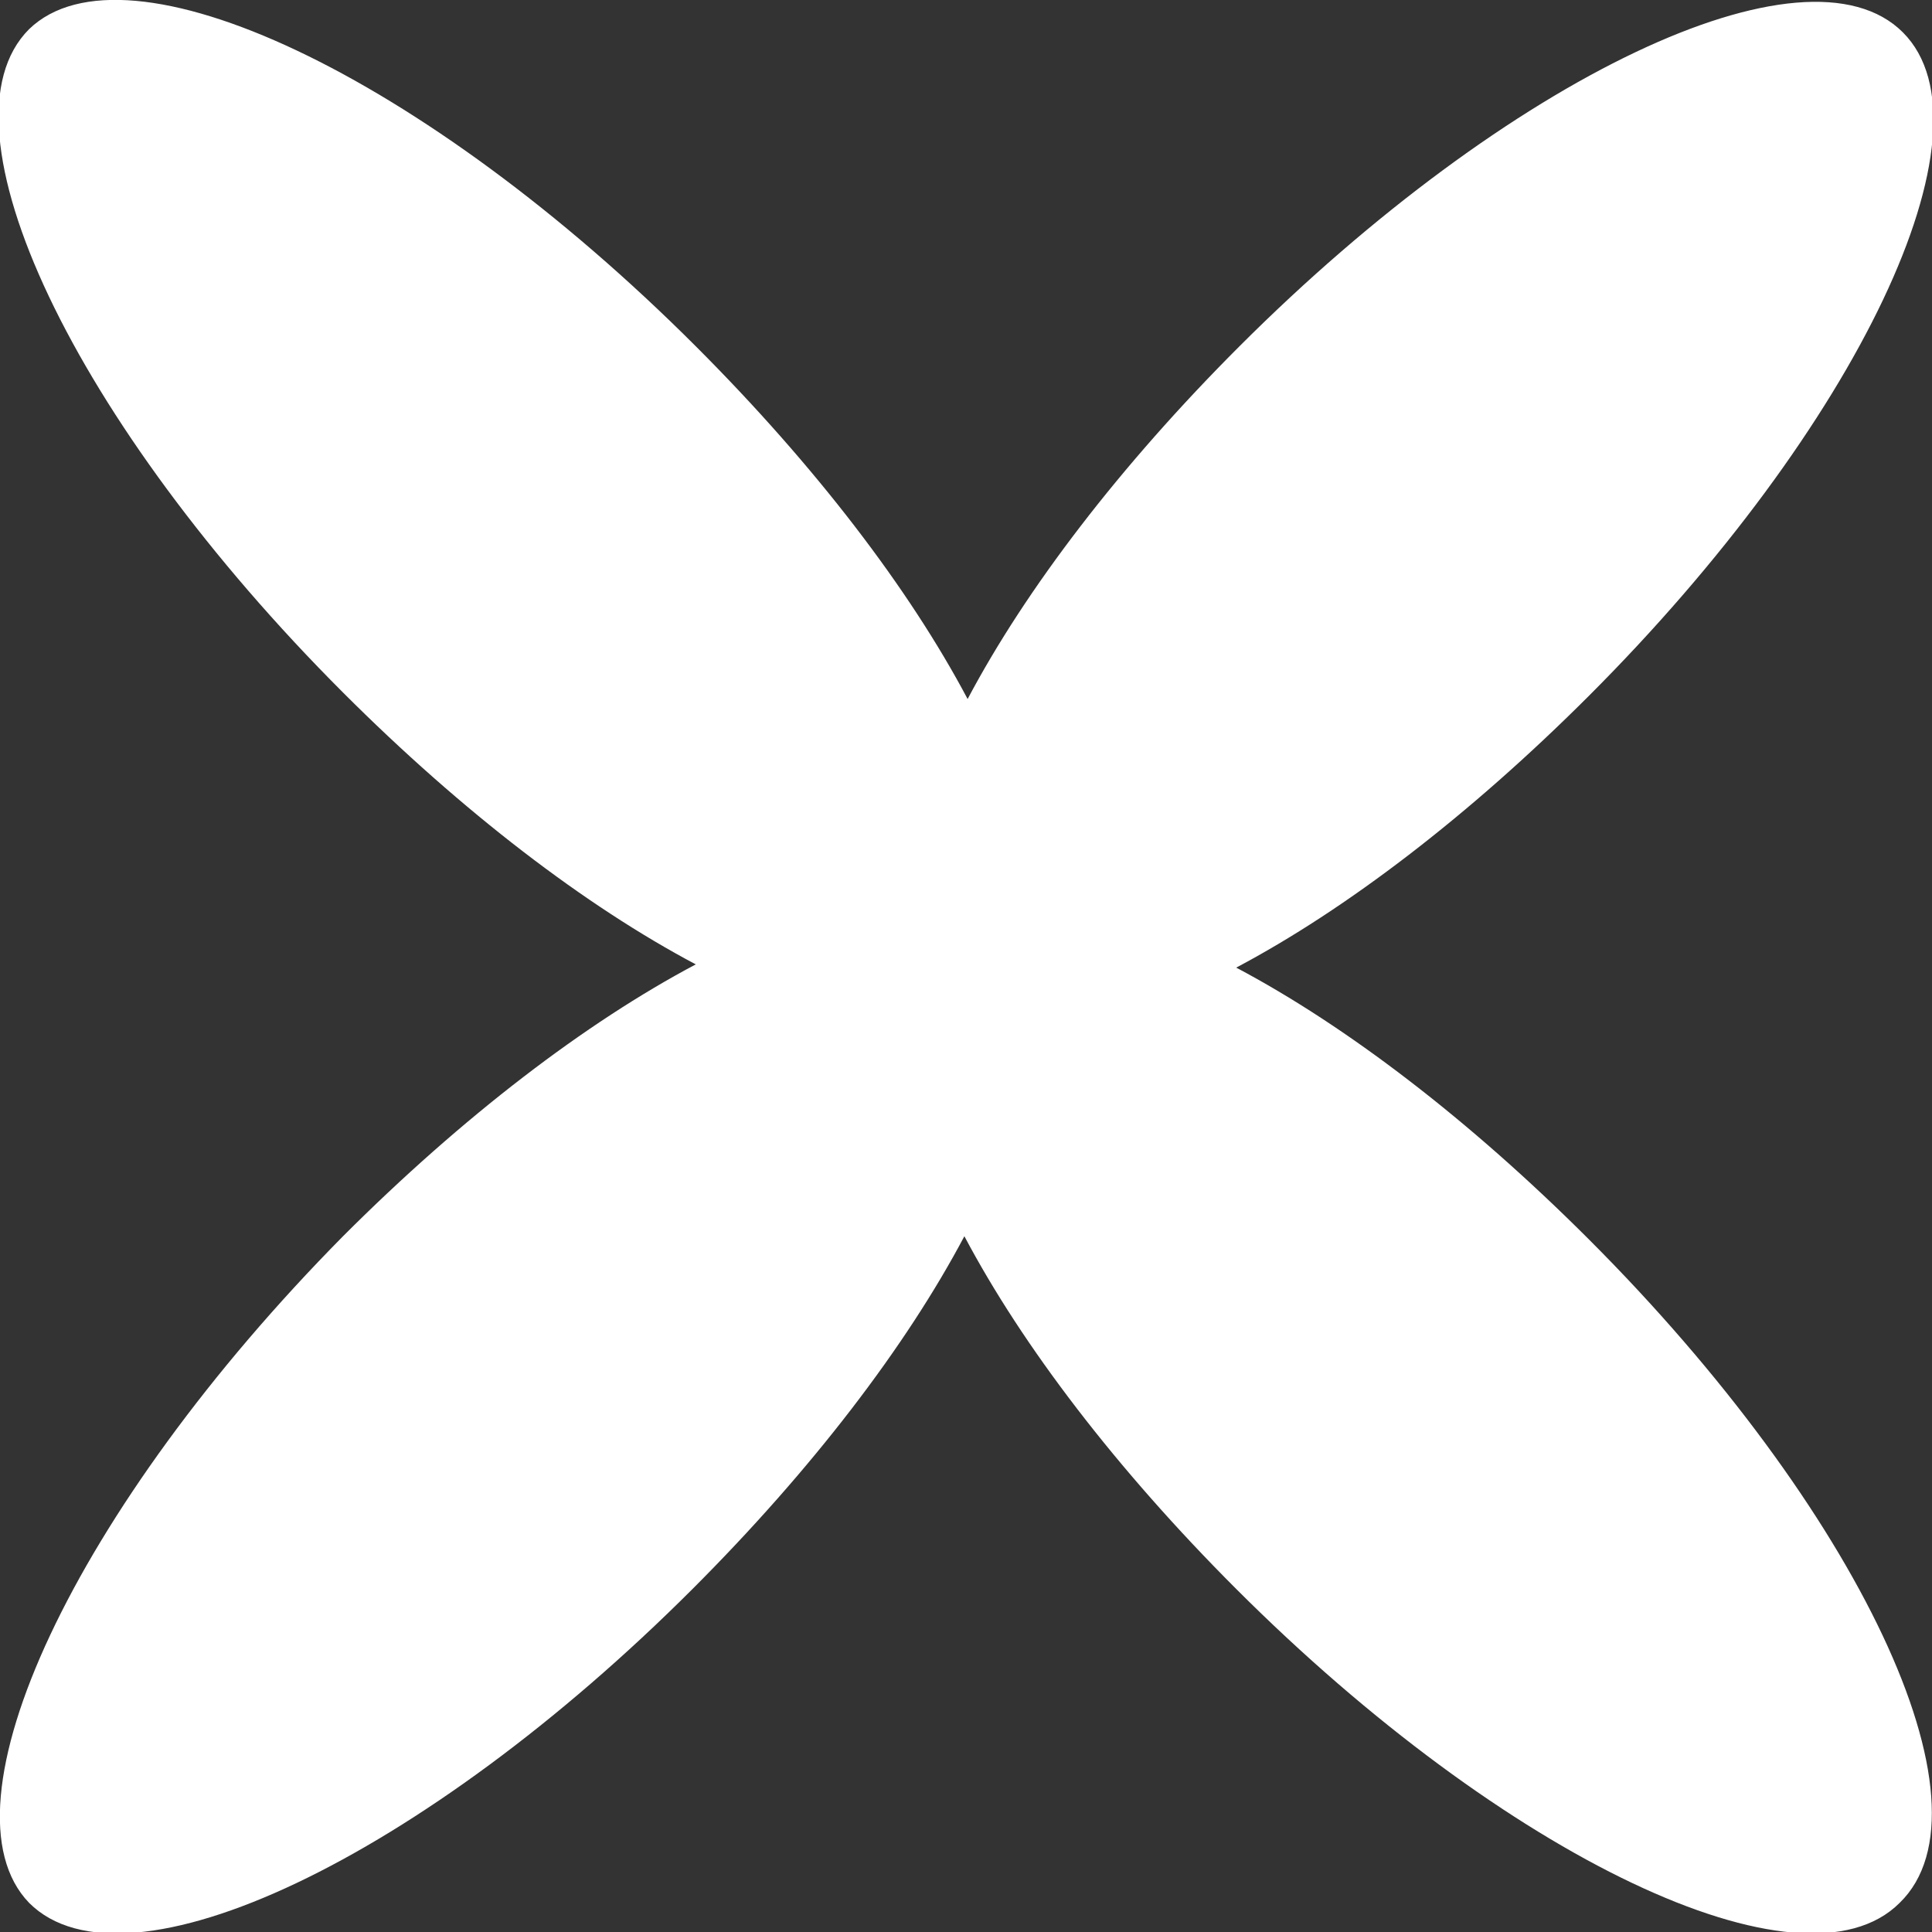 <?xml version="1.0" encoding="utf-8"?>
<!-- Generator: Adobe Illustrator 25.4.1, SVG Export Plug-In . SVG Version: 6.00 Build 0)  -->
<svg version="1.1" id="Layer_2" xmlns="http://www.w3.org/2000/svg" xmlns:xlink="http://www.w3.org/1999/xlink" x="0px" y="0px"
	 viewBox="0 0 59.7 59.7" style="enable-background:new 0 0 59.7 59.7;" xml:space="preserve">
<rect x="0" y="0" width="59.7" height="59.7" fill="#333333" stroke="none"/>
<style type="text/css">
	.st0{fill:#FFFFFF;}
</style>
<path class="st0" d="M49.1,38.3c-3.7-3.7-7.5-6.6-10.9-8.4c3.4-1.8,7.2-4.7,10.9-8.4c8.3-8.3,12.7-17.5,9.7-20.5
	c-3-3-12.2,1.4-20.5,9.7c-3.7,3.7-6.6,7.5-8.4,10.9c-1.8-3.4-4.7-7.2-8.4-10.9C13.1,2.3,3.9-2,0.9,0.9c-3,3,1.4,12.2,9.7,20.5
	c3.7,3.7,7.5,6.6,10.9,8.4c-3.4,1.8-7.2,4.7-10.9,8.4C2.3,46.6-2,55.8,0.9,58.8c3,3,12.2-1.4,20.5-9.7c3.7-3.7,6.6-7.5,8.4-10.9
	c1.8,3.4,4.7,7.2,8.4,10.9c8.3,8.3,17.5,12.7,20.5,9.7C61.8,55.8,57.4,46.6,49.1,38.3z"/>
</svg>
